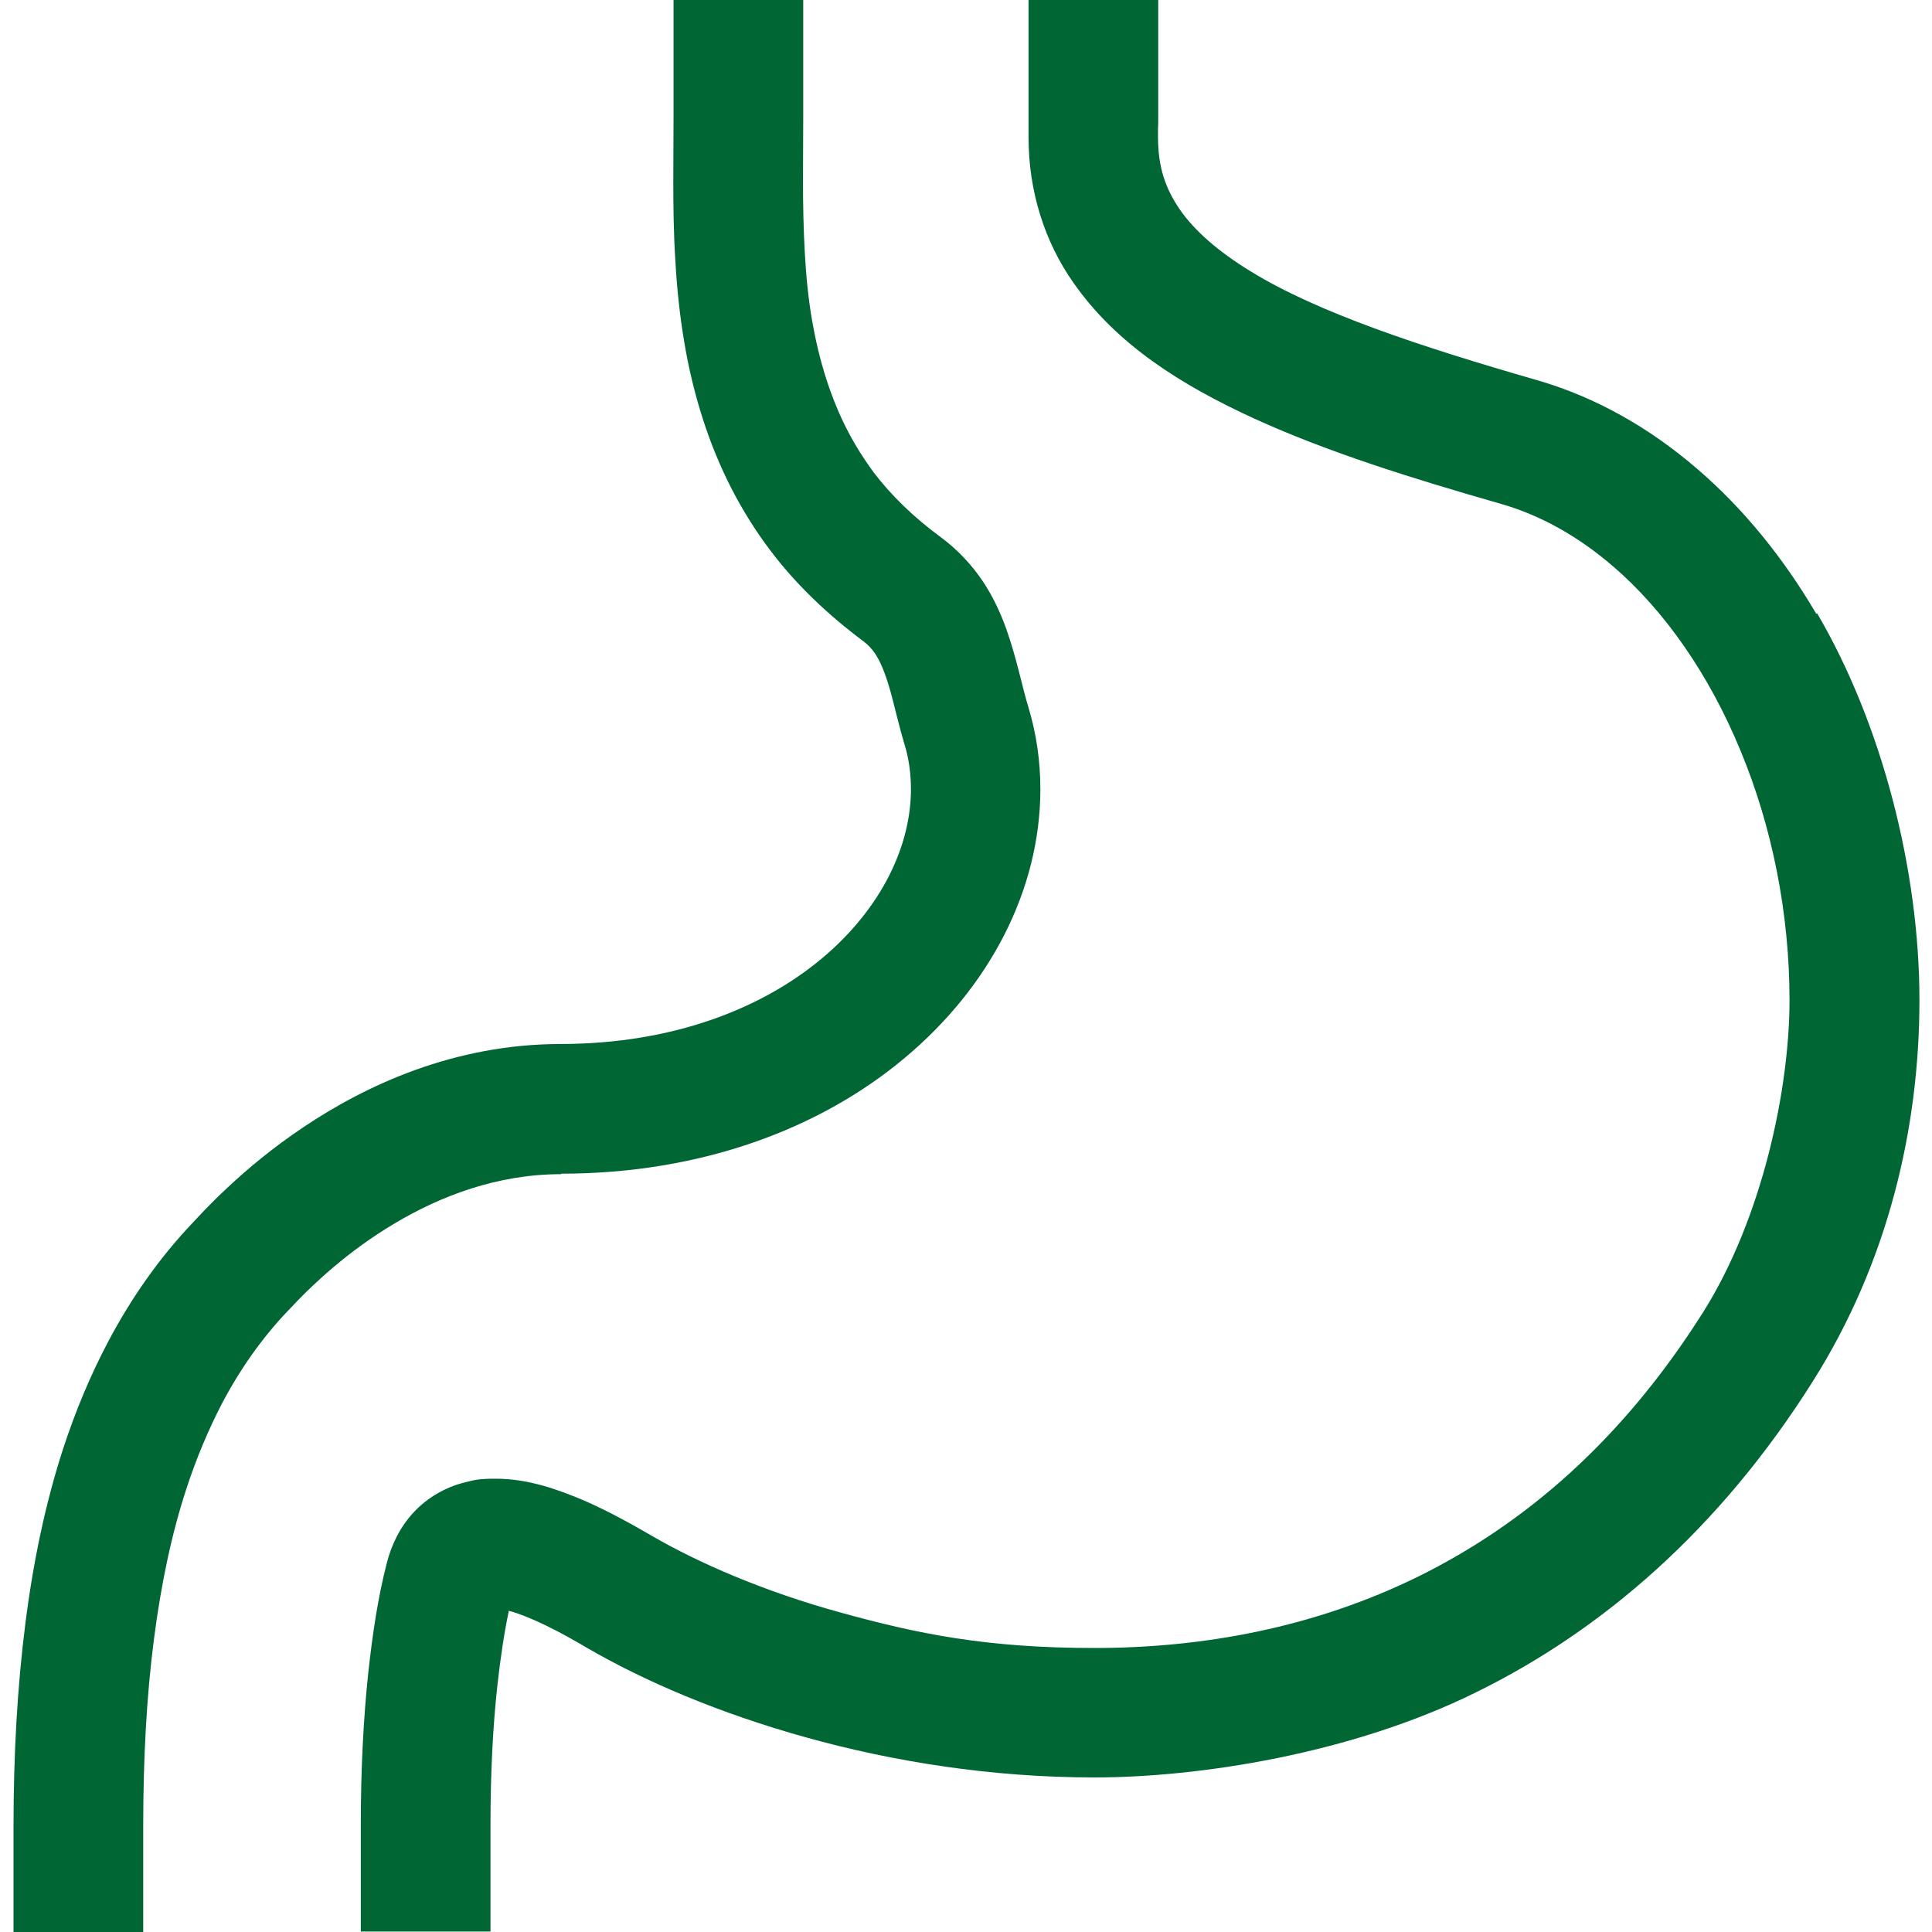 <?xml version="1.0" encoding="UTF-8"?>
<svg id="_x32_" xmlns="http://www.w3.org/2000/svg" version="1.1" viewBox="0 0 800 800">
  <!-- Generator: Adobe Illustrator 29.6.1, SVG Export Plug-In . SVG Version: 2.1.1 Build 9)  -->
  <defs>
    <style>
      .st0 {
        fill: #063;
      }
    </style>
  </defs>
  <path class="st0" d="M752.1,254.2c-13.5-23-30.1-43.6-49.5-60.2-19.4-16.7-41.6-29.5-66.2-36.6-48.3-13.9-90.8-28-118.3-44.9-13.8-8.4-23.6-17.1-29.6-25.8-6-8.8-8.9-17.4-9-29.6v-3.9c.1-1.2.1-2.3.1-5V0h-53.7v56.9c0,22.4,6.7,43.3,18.6,60.2,17.8,25.5,44.5,42.3,74.8,56.2,30.4,13.9,65.4,24.8,102.4,35.4,16.3,4.7,31.8,13.4,46.1,25.7,21.5,18.4,40,45.1,52.9,76.4,13,31.3,20.3,67.1,20.3,103.4s-11.1,90-35.8,129.2c-34,53.8-74.5,87.9-117.7,109.3-43.2,21.3-89.5,29.7-134.3,29.7s-73.4-5.9-105.2-14.7c-31.7-8.7-58.9-20.6-78-31.7-7.6-4.4-17.3-9.9-28-14.6-5.4-2.3-11.1-4.5-17.1-6.2-6.1-1.7-12.5-2.9-19.7-2.9s-8.7.5-13.4,1.7c-7,1.8-14.6,5.9-20.3,12-5.8,6.1-9.4,13.7-11.3,21.1h0c-3.6,13.9-5.9,29-7.7,45.5-2,18.9-3.1,39.9-3.1,63.1v44.1h53.7v-44.1c0-21.6,1-40.7,2.8-57.3,1.3-11.9,2.9-22.4,4.8-31.4,4.2,1.1,9.9,3.4,15.6,6.2,5.8,2.8,11.6,6.1,16.7,9.1,23.9,13.9,54.8,27.1,90.7,37.1,35.9,10,76.7,16.6,119.5,16.6s106.2-9.6,158.1-35.3c51.9-25.5,100.6-67.2,139.4-128.8,30.8-48.8,44.1-104.2,44.1-157.8s-15.4-114.1-42.4-160.2l-.3.3Z"/>
  <path class="st0" d="M232.2,486c58.3,0,107.6-18.7,142.5-48,34.9-29.2,56-69.2,56.1-111.1,0-11.5-1.6-23-5-34.2-2.7-8.8-4.7-19.8-9.2-32.5-2.3-6.3-5.3-13-9.7-19.6-4.4-6.5-10.2-12.9-17.4-18.2-11.3-8.3-20.7-17.5-27.8-26.9h0c-4.2-5.7-7.8-11.5-10.9-17.5-3.5-6.8-6.3-13.8-8.6-20.9-2.6-8.1-4.5-16.2-5.9-24.2-1.6-9.2-2.5-18.4-3-27.5-.6-10.4-.8-20.5-.8-30.4s.1-18.3.1-27V0h-53.7v48.1c0,8.1-.1,17.1-.1,27s.1,21.6.9,33.6c.6,10.5,1.7,21.6,3.7,33.3,1.7,10.2,4.2,20.8,7.7,31.7,3.1,9.6,7,19.3,12,29,4.4,8.5,9.6,16.9,15.7,25h0c10.9,14.5,24.2,27,38.8,37.9,2.1,1.6,3.4,3.1,4.8,5.1,2,3,3.9,7.4,5.8,13.8s3.6,14.5,6.3,23.6c1.9,6.1,2.7,12.4,2.7,18.8,0,23.2-12.1,49.2-36.8,69.9-24.6,20.6-61.3,35.4-108.1,35.5-44.3,0-80.8,17.1-106.6,34.4-13,8.7-23.4,17.5-31.2,24.8-3.9,3.6-7.1,6.8-9.6,9.4-2.4,2.5-4.3,4.6-4.9,5.2-14.1,14.8-25.9,31.7-35.5,50-7.2,13.7-13.2,28.1-18.2,43.3-7.4,22.7-12.5,46.9-15.8,72.9s-4.9,53.9-4.9,84.1v43.7h53.7v-43.7c0-28.4,1.4-54,4.4-77.3,3-23.3,7.4-44.2,13.6-63,4.1-12.5,9-24.1,14.6-34.9,7.5-14.3,16.6-27.1,27-38.1,1.2-1.2,2.5-2.6,4.5-4.7,6.8-7,20.9-20.5,40-31.8,19.1-11.4,42.6-20.4,68.9-20.4v-.2Z"/>
</svg>
